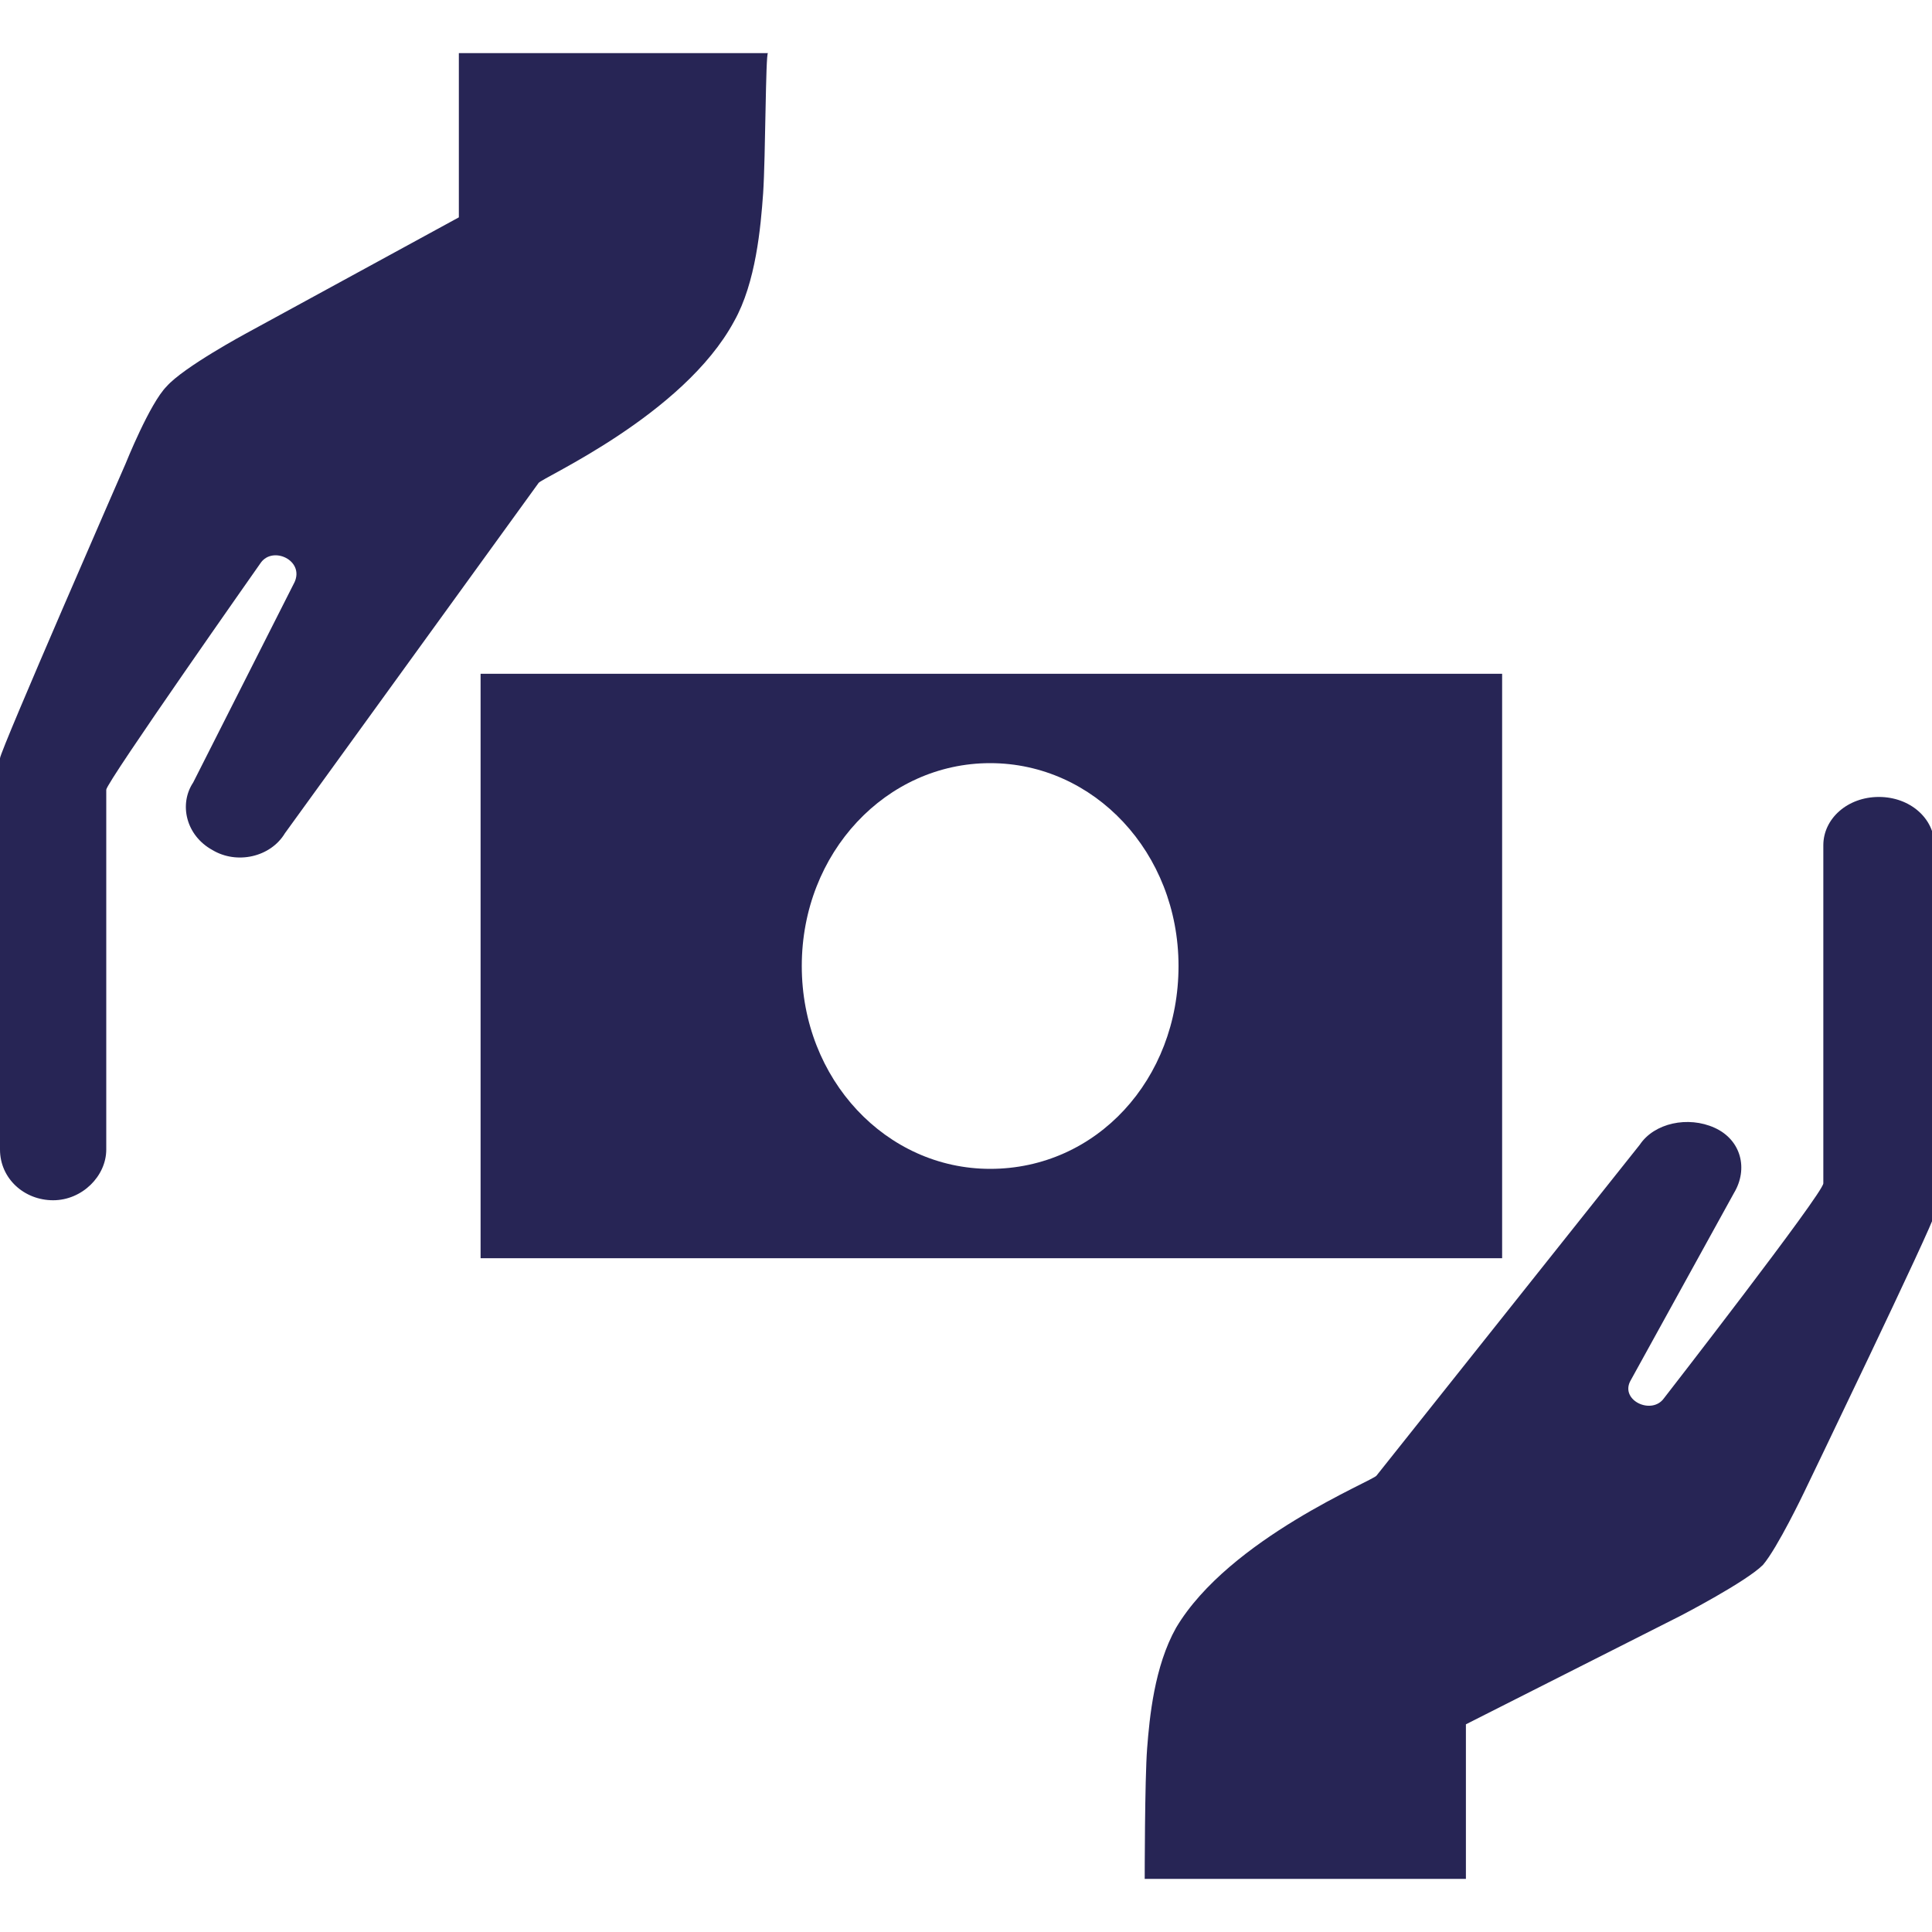<?xml version="1.0" encoding="utf-8"?>
<!-- Generator: Adobe Illustrator 18.0.0, SVG Export Plug-In . SVG Version: 6.00 Build 0)  -->
<!DOCTYPE svg PUBLIC "-//W3C//DTD SVG 1.1//EN" "http://www.w3.org/Graphics/SVG/1.1/DTD/svg11.dtd">
<svg version="1.1" id="Layer_1" xmlns="http://www.w3.org/2000/svg" xmlns:xlink="http://www.w3.org/1999/xlink" x="0px" y="0px" width="80" height="80"
	 viewBox="0 0 80 80" enable-background="new 0 0 80 80" xml:space="preserve">
<g>
	<path fill="#272555" d="M31.6,8c-0.1,1.4-0.3,3.7-1.2,5.3c-2.1,3.9-8,6.5-8.1,6.7L11.8,34.5c-0.6,1-2,1.3-3,0.7
		c-1.1-0.6-1.4-1.9-0.8-2.8l4.2-8.3c0.4-0.9-0.9-1.5-1.4-0.8c0,0-6.4,9.1-6.4,9.4v14.9c0,1.1-1,2.1-2.2,2.1C1,49.7,0,48.8,0,47.6
		V31.4c0-0.3,5.2-12.2,5.2-12.2s1-2.5,1.7-3.2c0.7-0.8,3.3-2.2,3.3-2.2L19,9l0-6.8h12.8C31.7,2.2,31.7,6.5,31.6,8"/>
	<path fill="#272555" d="M47.5,72.4c0.1-1.3,0.3-3.4,1.2-5c2.2-3.7,8.2-6.1,8.3-6.3l10.9-13.7c0.6-0.9,2-1.2,3.1-0.7
		c1.1,0.5,1.4,1.7,0.8,2.7l-4.3,7.8c-0.4,0.8,0.9,1.4,1.4,0.7c0,0,6.6-8.5,6.6-8.9v-14c0-1.1,1-2,2.3-2s2.3,0.9,2.3,2v15.3
		c0,0.3-5.4,11.5-5.4,11.5s-1.1,2.3-1.7,3c-0.7,0.7-3.4,2.1-3.4,2.1l-8.9,4.5l0,6.4H47.4C47.4,77.8,47.4,73.7,47.5,72.4"/>
	<path fill="#272555" d="M19.9,27.9v24.2h42.3V27.9H19.9z M41,48.4c-4.3,0-7.8-3.7-7.8-8.4s3.5-8.4,7.8-8.4s7.8,3.7,7.8,8.4
		S45.4,48.4,41,48.4z"/>
</g>
</svg>